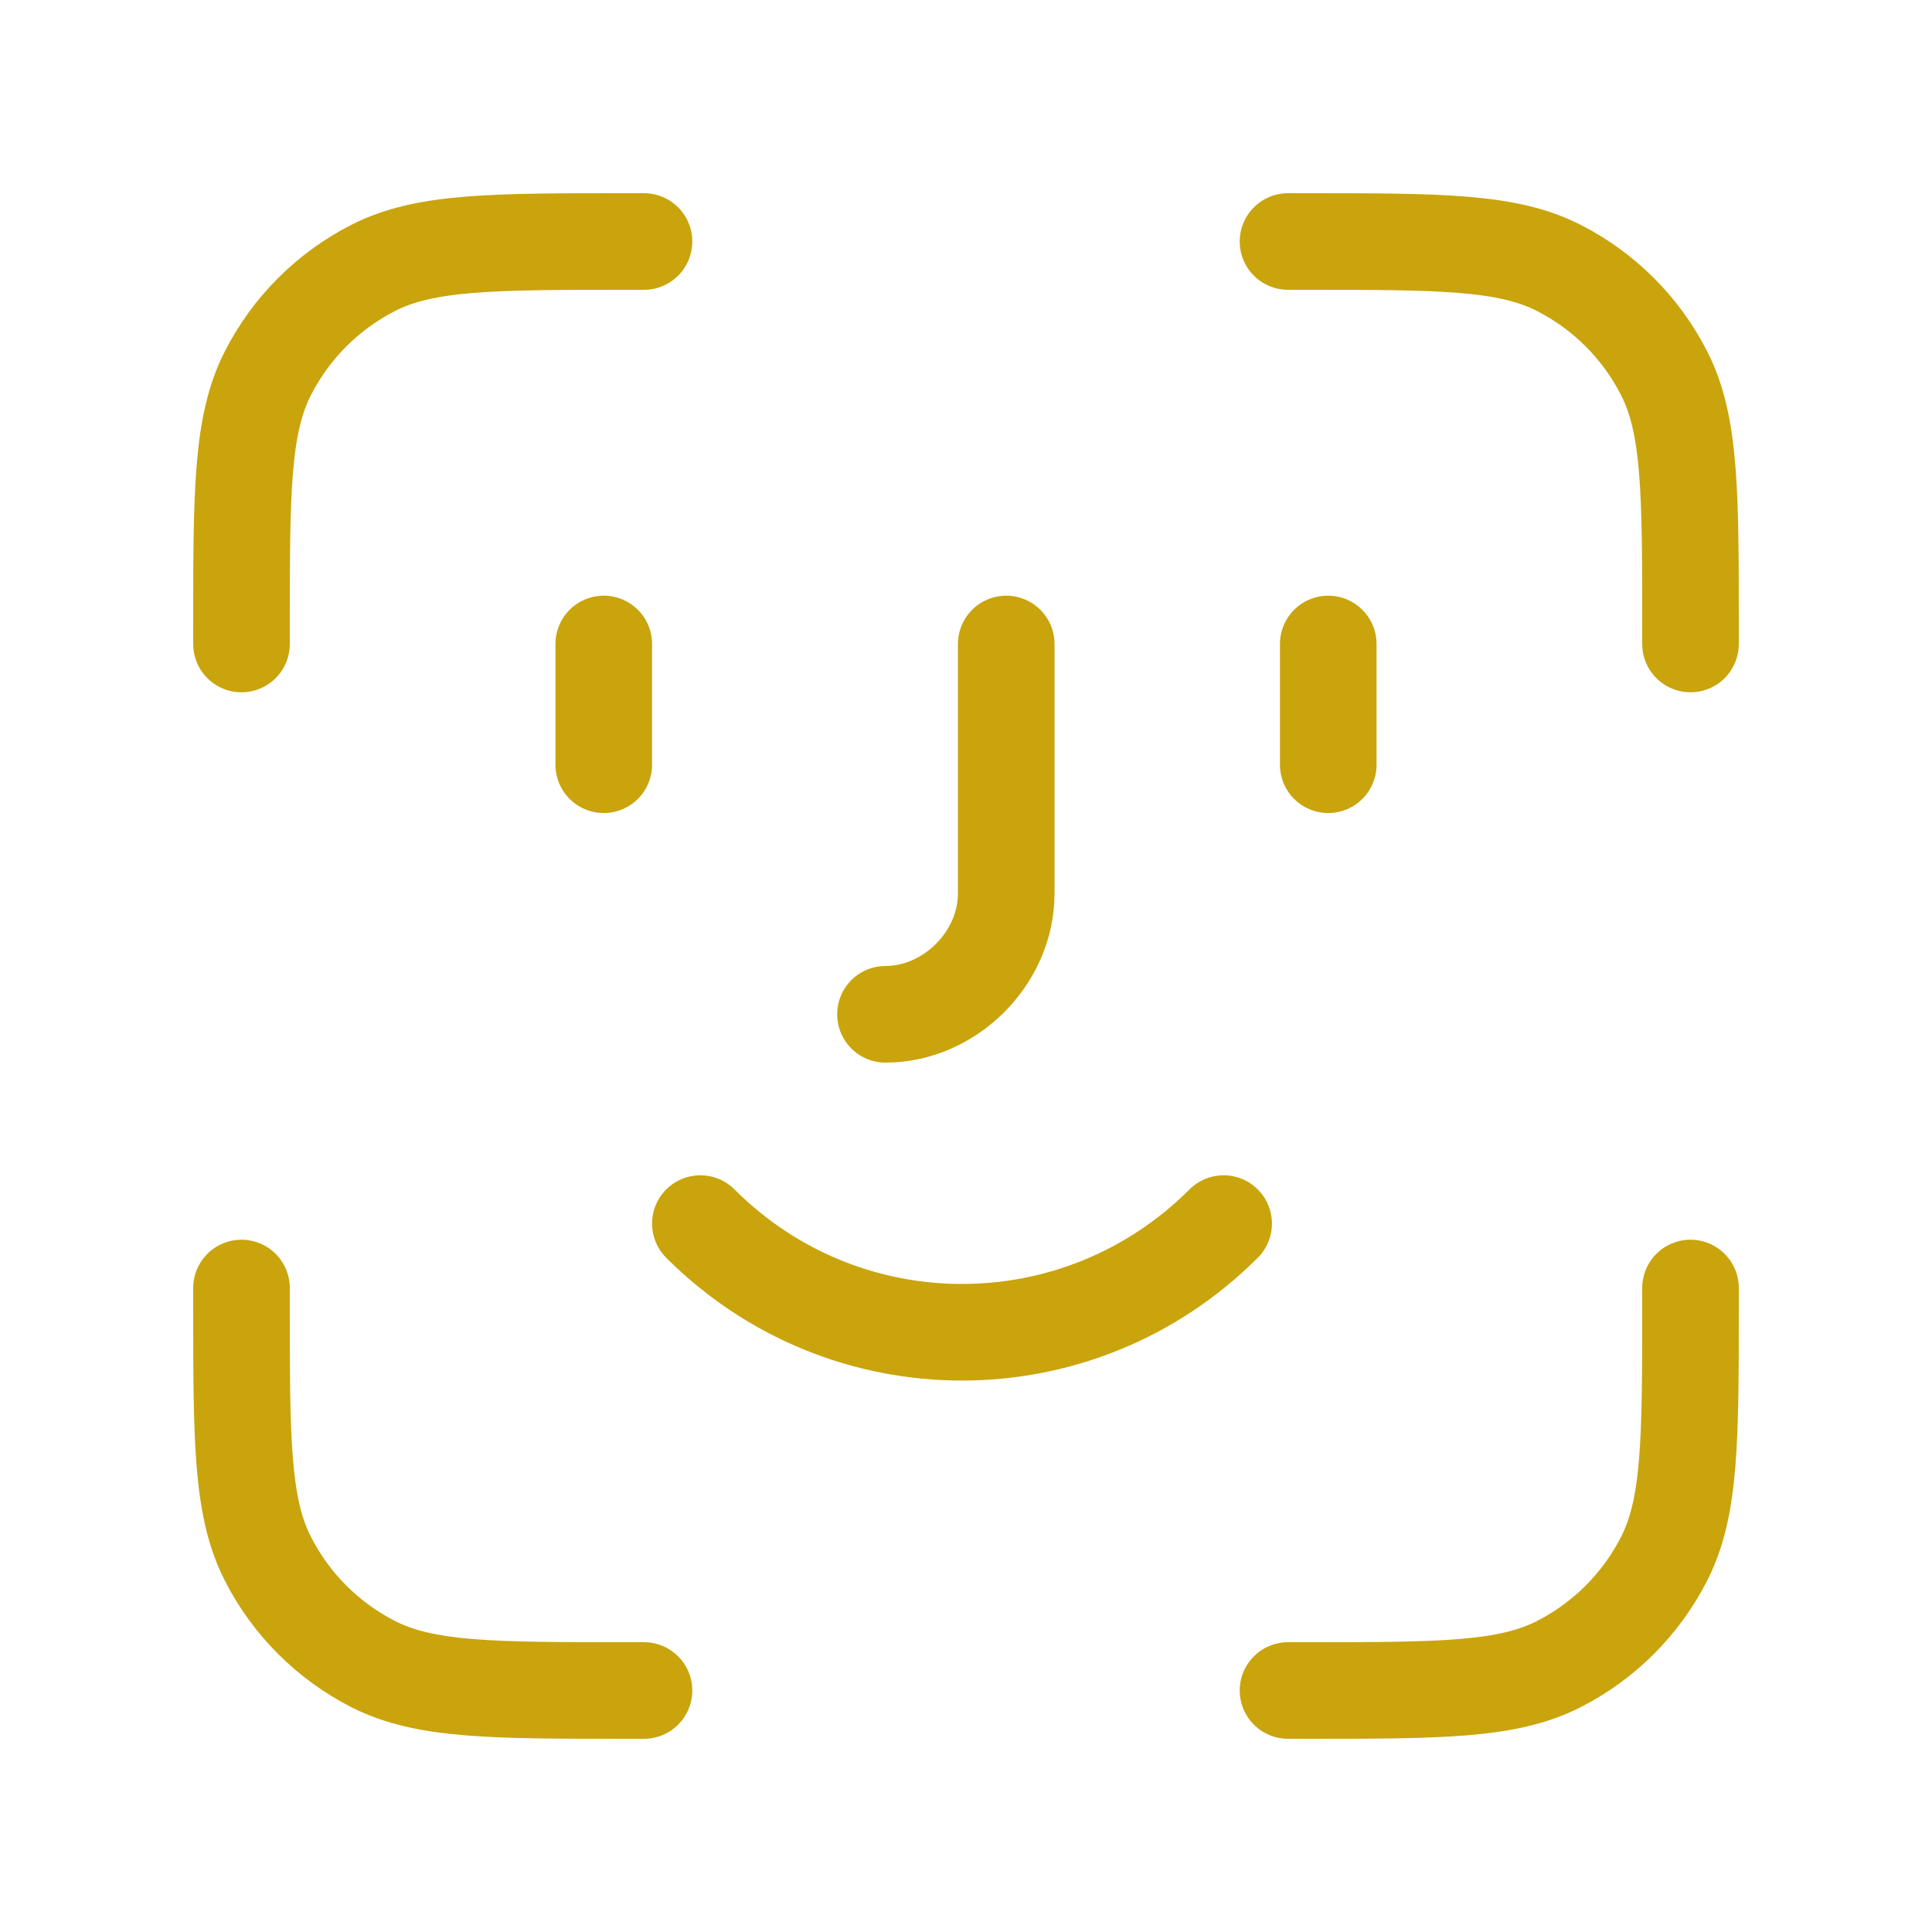 <svg width="40" height="40" viewBox="0 0 40 40" fill="none" xmlns="http://www.w3.org/2000/svg">
<path d="M13.333 5H13C10.2 5 8.8 5 7.73 5.545C6.789 6.024 6.024 6.789 5.545 7.73C5 8.8 5 10.2 5 13V13.333M13.333 35H13C10.2 35 8.8 35 7.73 34.455C6.789 33.976 6.024 33.211 5.545 32.27C5 31.2 5 29.8 5 27V26.667M35 13.333V13C35 10.2 35 8.8 34.455 7.73C33.976 6.789 33.211 6.024 32.27 5.545C31.2 5 29.8 5 27 5H26.667M35 26.667V27C35 29.8 35 31.2 34.455 32.27C33.976 33.211 33.211 33.976 32.27 34.455C31.2 35 29.8 35 27 35H26.667M12.5 13.333V15.833M27.5 13.333V15.833M18.333 21C19.667 21 20.833 19.834 20.833 18.5V13.333M25.334 25.333C22.334 28.333 17.5 28.333 14.5 25.333" stroke="#C9A40C" stroke-width="2" stroke-linecap="round" stroke-linejoin="round"/>
</svg>
